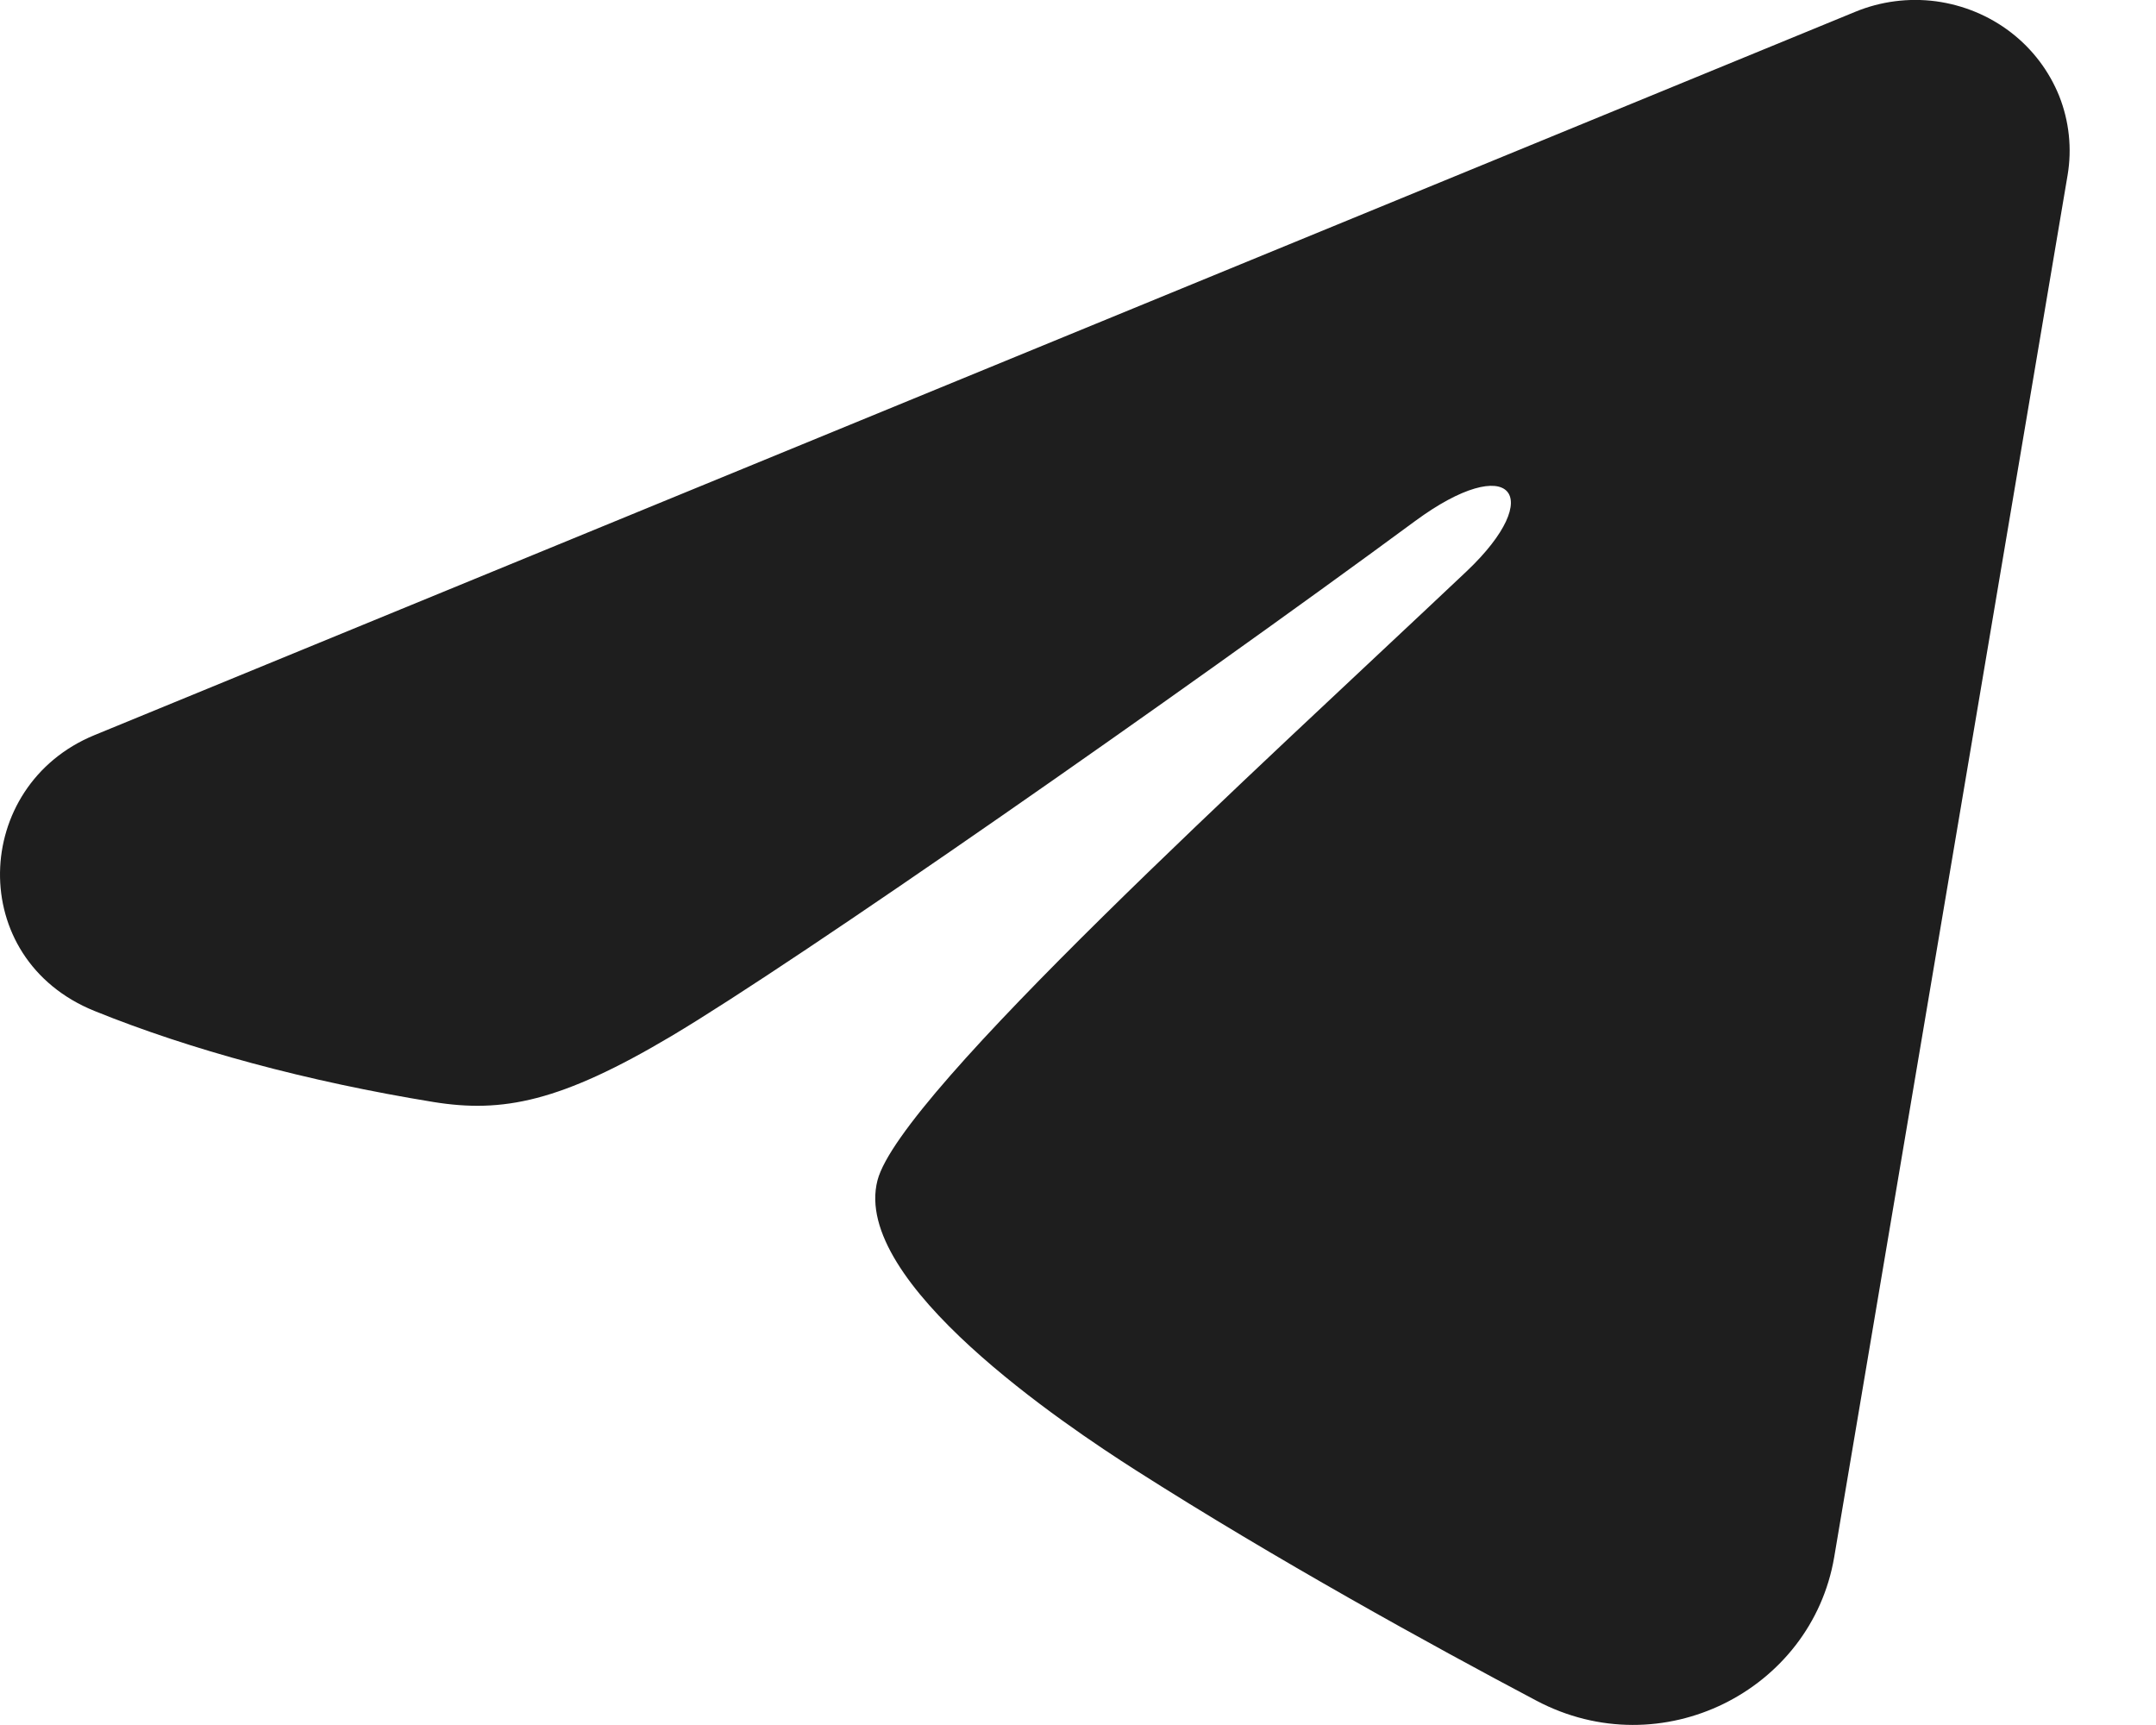 <?xml version="1.0" encoding="UTF-8"?> <svg xmlns="http://www.w3.org/2000/svg" width="15" height="12" viewBox="0 0 15 12" fill="none"><path fill-rule="evenodd" clip-rule="evenodd" d="M12.908 0.082C13.085 0.009 13.279 -0.016 13.469 0.009C13.66 0.035 13.839 0.109 13.99 0.225C14.141 0.341 14.257 0.495 14.327 0.669C14.396 0.844 14.416 1.034 14.385 1.218L12.761 10.833C12.603 11.76 11.56 12.292 10.688 11.83C9.958 11.444 8.875 10.848 7.901 10.227C7.414 9.916 5.921 8.92 6.105 8.211C6.262 7.605 8.77 5.329 10.203 3.975C10.765 3.443 10.509 3.136 9.845 3.625C8.195 4.84 5.547 6.687 4.672 7.207C3.9 7.666 3.497 7.744 3.015 7.666C2.137 7.523 1.322 7.302 0.658 7.033C-0.241 6.67 -0.197 5.465 0.657 5.114L12.908 0.082Z" fill="#1E1E1E"></path></svg> 